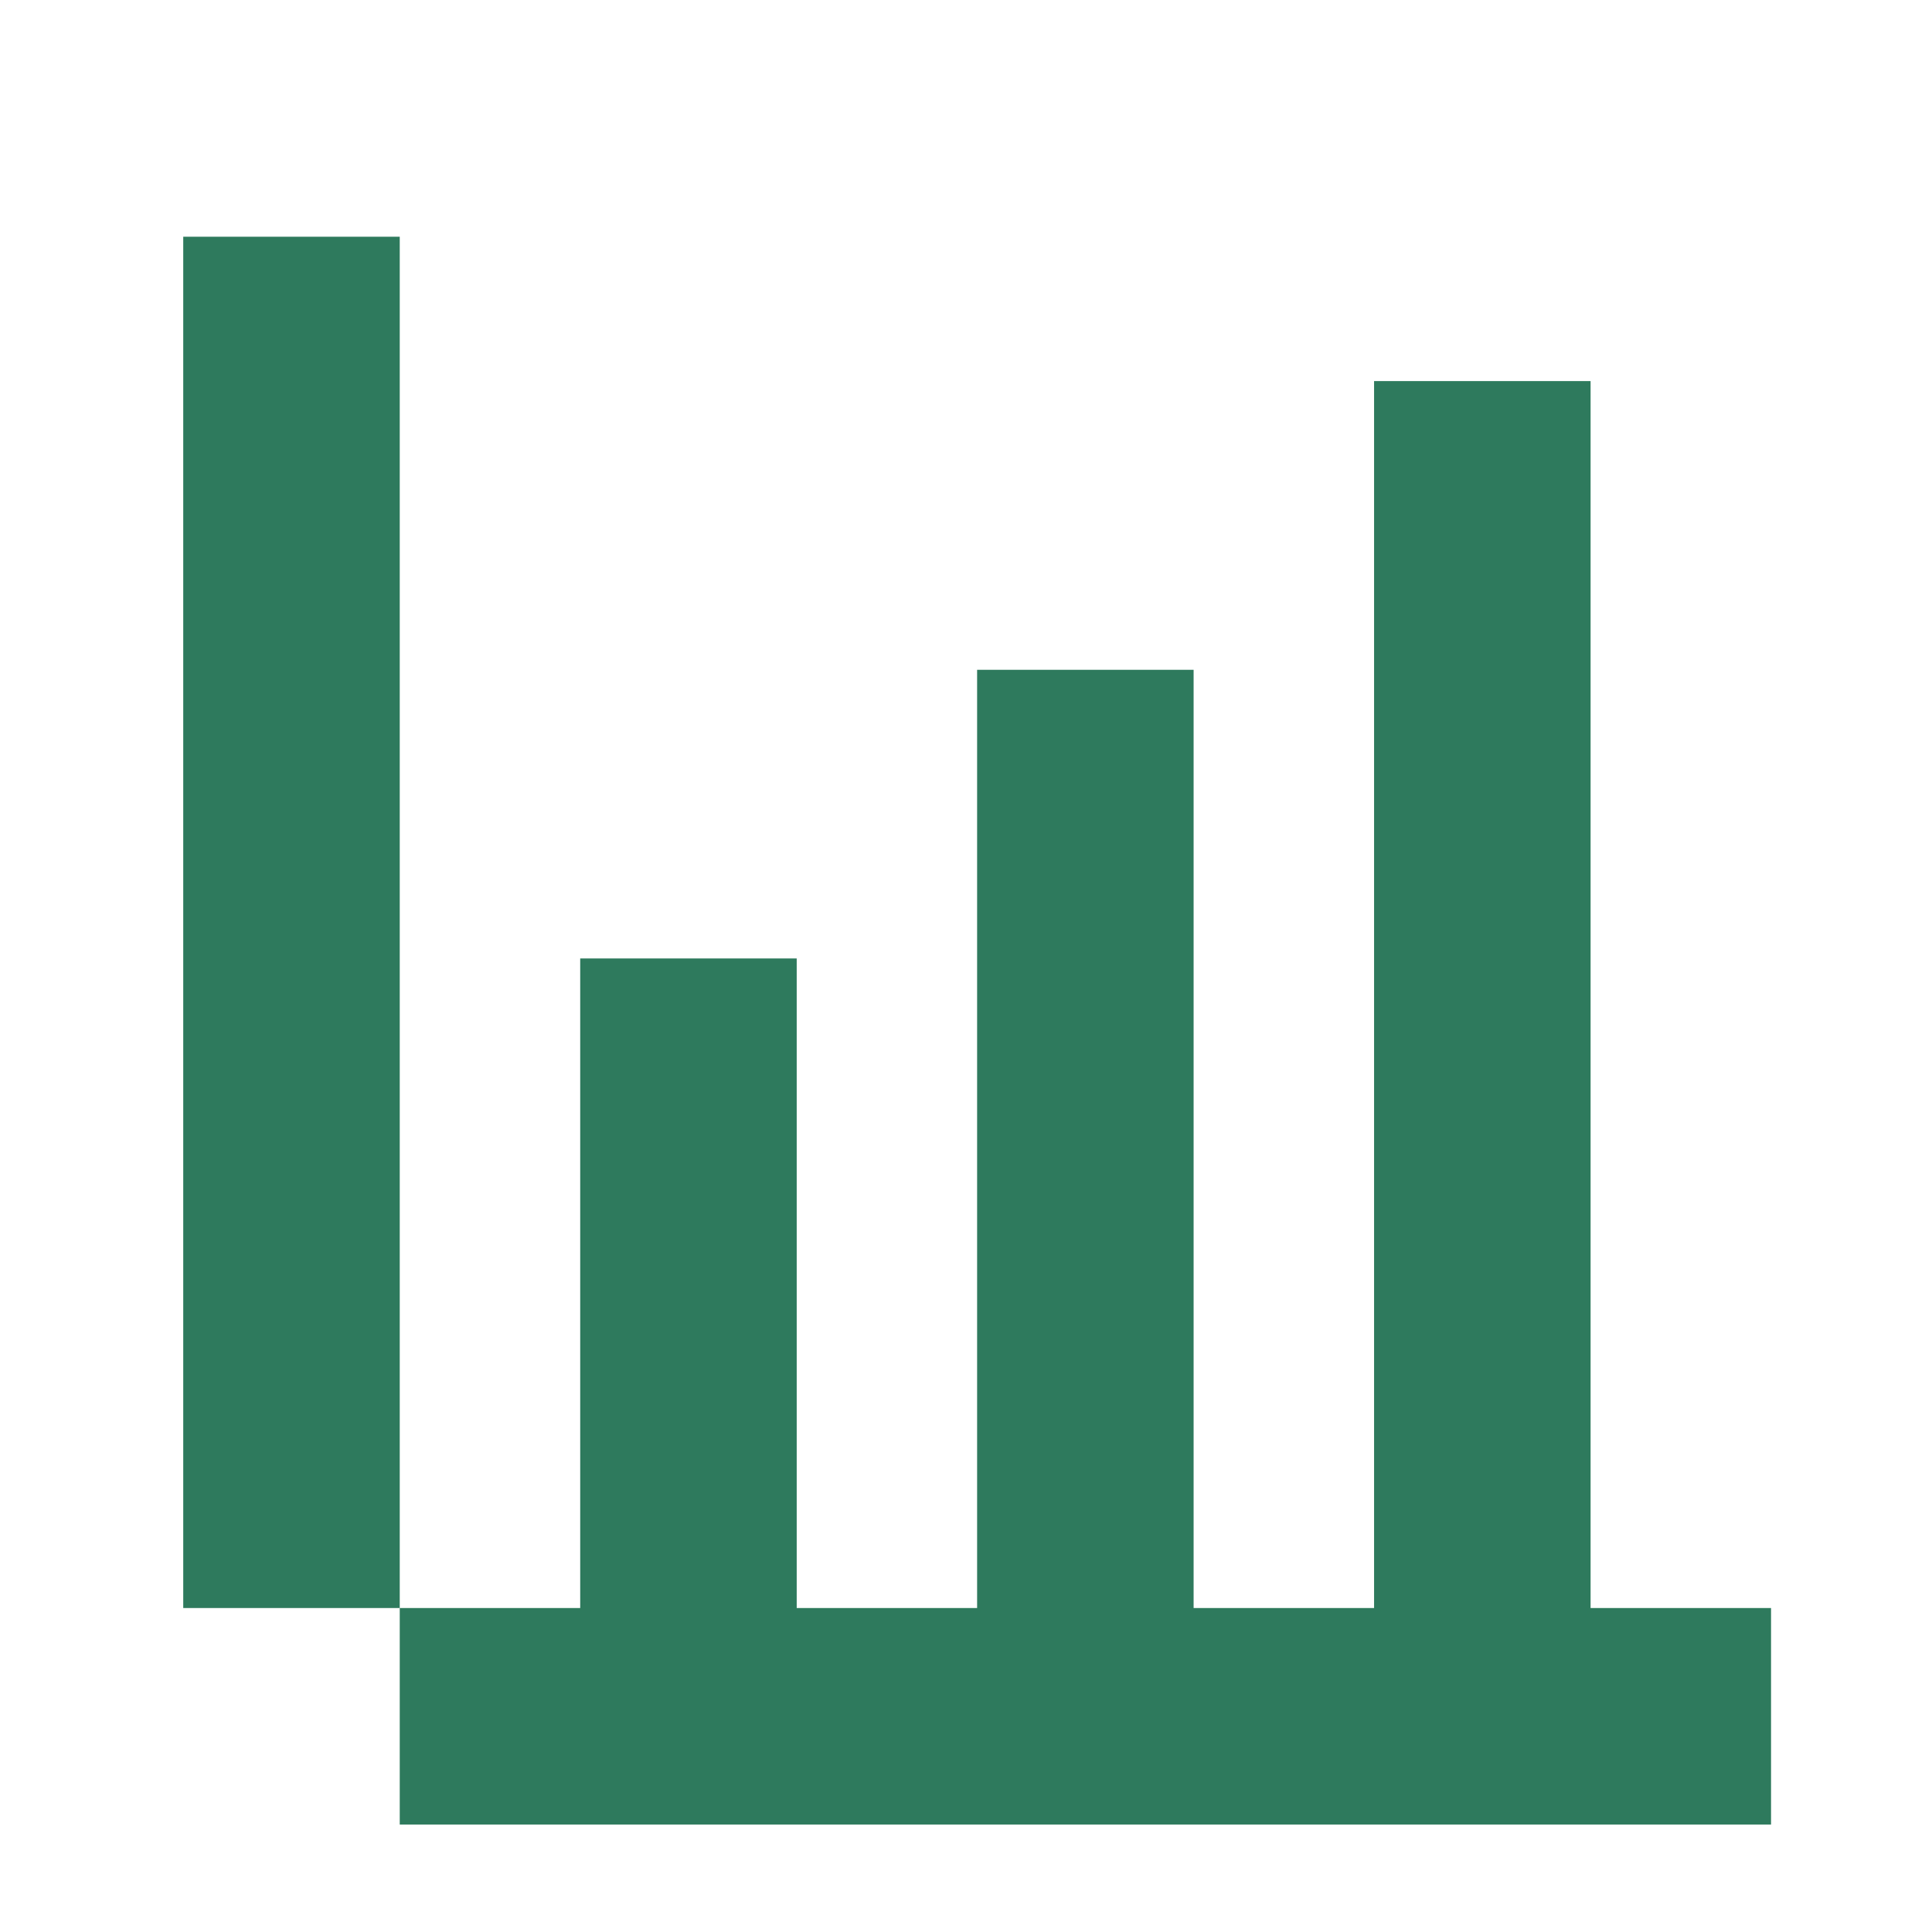 <svg width="32" height="32" viewBox="0 0 32 32" fill="none" xmlns="http://www.w3.org/2000/svg">
<path d="M26.345 26.634V6.312H22.759V26.634H19.77V11.094H16.184V26.634H13.196V15.875H9.61V26.634H6.621V30.22H29.334V26.634H26.345Z" fill="#2E7A5D"/>
<path d="M6.621 3.921H3.035V26.634H6.621V3.921Z" fill="#2E7A5D"/>
</svg>
